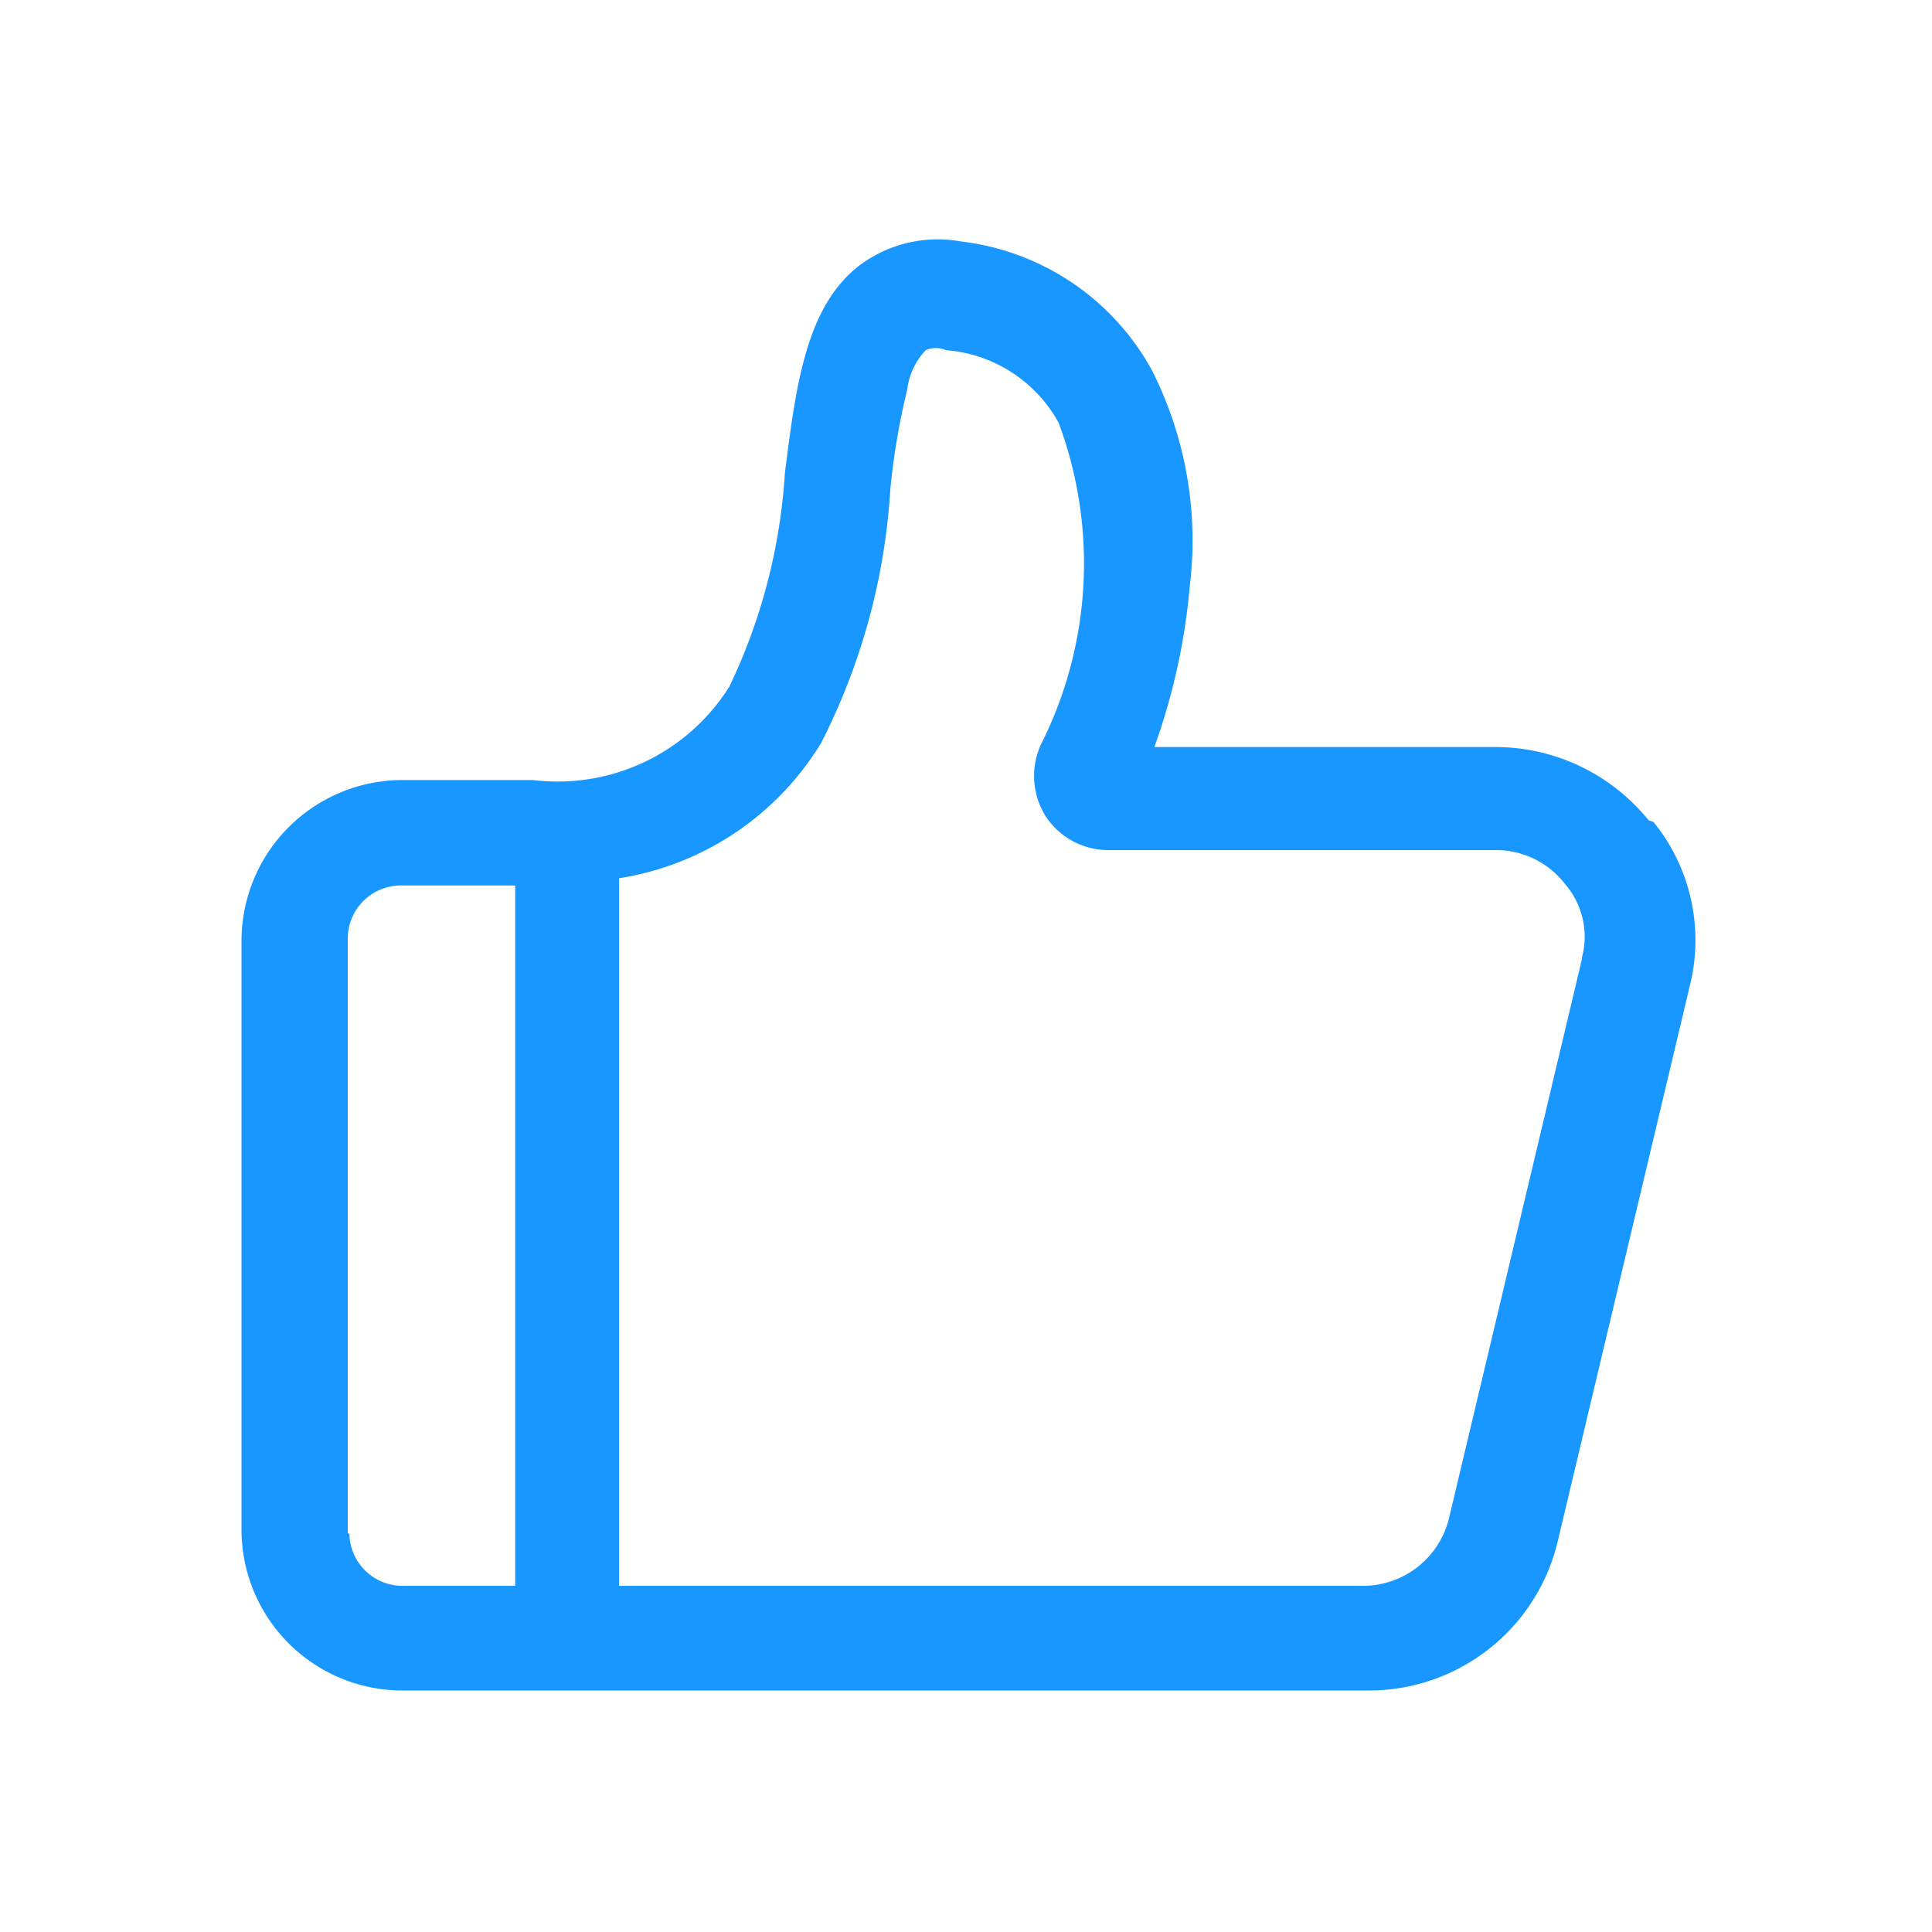 <?xml version="1.0" standalone="no"?><!DOCTYPE svg PUBLIC "-//W3C//DTD SVG 1.1//EN" "http://www.w3.org/Graphics/SVG/1.1/DTD/svg11.dtd"><svg t="1727231365845" class="icon" viewBox="0 0 1024 1024" version="1.1" xmlns="http://www.w3.org/2000/svg" p-id="85490" width="48" height="48" xmlns:xlink="http://www.w3.org/1999/xlink"><path d="M838.4 508.587L768 804.693a46.933 46.933 0 0 1-45.653 35.84H328.107v-375.04a153.173 153.173 0 0 0 107.093-71.68 341.333 341.333 0 0 0 36.693-134.4 370.347 370.347 0 0 1 8.96-52.907 36.693 36.693 0 0 1 9.813-20.907 13.227 13.227 0 0 1 10.667 0 74.667 74.667 0 0 1 59.733 38.4 213.333 213.333 0 0 1-9.387 170.667 40.107 40.107 0 0 0 2.56 37.973 39.68 39.68 0 0 0 34.133 17.92h204.373a46.08 46.08 0 0 1 36.693 17.92 42.667 42.667 0 0 1 8.96 39.253zM184.32 812.8v-315.733A28.16 28.16 0 0 1 213.333 469.333h59.733v371.2H213.333a28.16 28.16 0 0 1-28.16-27.733z m689.493-378.027a104.533 104.533 0 0 0-81.067-38.827h-180.907a338.773 338.773 0 0 0 18.773-85.333 200.107 200.107 0 0 0-20.053-114.347A133.12 133.12 0 0 0 509.44 128a69.12 69.12 0 0 0-52.907 11.947c-29.013 21.333-34.56 63.147-40.533 110.933a305.92 305.92 0 0 1-29.44 113.067 107.52 107.52 0 0 1-104.107 49.493H213.333a85.333 85.333 0 0 0-85.333 85.333V810.667a85.333 85.333 0 0 0 85.333 85.333h512a102.827 102.827 0 0 0 100.267-78.933L896 520.96a99.413 99.413 0 0 0-19.627-85.333z" p-id="85491" fill="#1797ff"></path></svg>